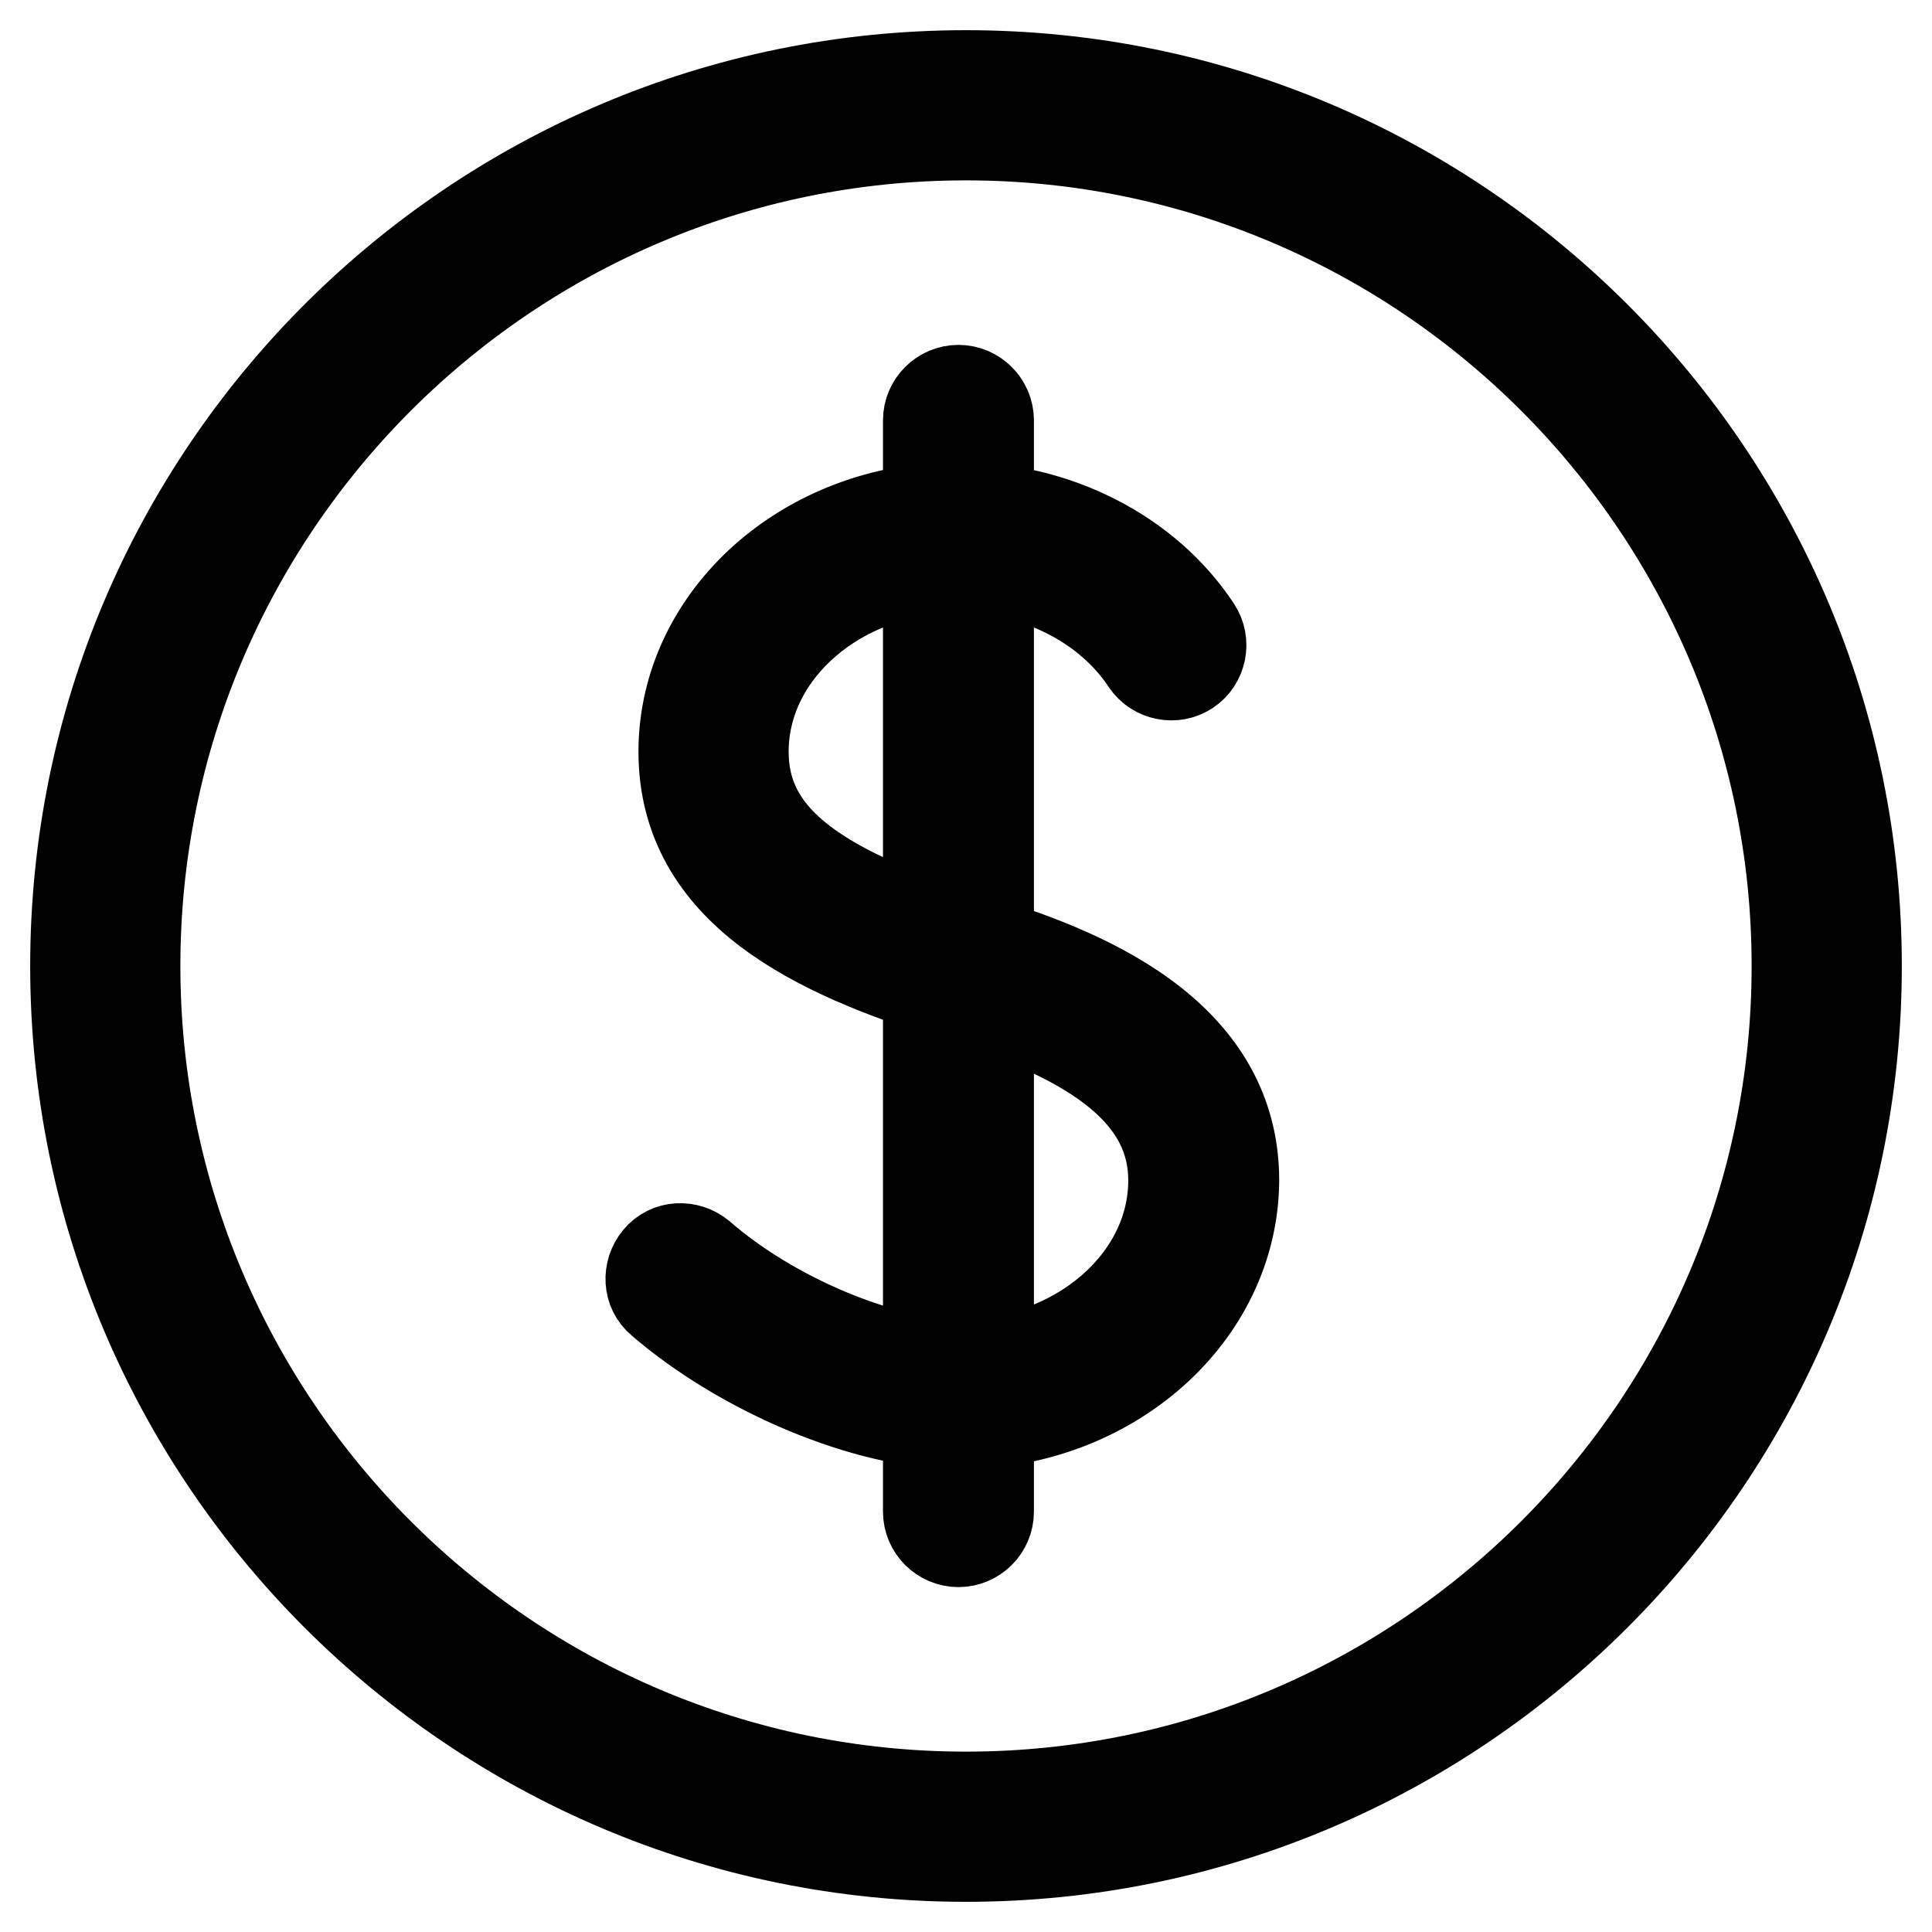 <?xml version="1.0" encoding="utf-8"?>
<!-- Svg Vector Icons : http://www.onlinewebfonts.com/icon -->
<!DOCTYPE svg PUBLIC "-//W3C//DTD SVG 1.1//EN" "http://www.w3.org/Graphics/SVG/1.1/DTD/svg11.dtd">
<svg version="1.1" xmlns="http://www.w3.org/2000/svg" xmlns:xlink="http://www.w3.org/1999/xlink" x="0px" y="0px" viewBox="0 0 256 256" enable-background="new 0 0 256 256" xml:space="preserve">
<g> <path stroke-width="12" fill-opacity="0" stroke="#000000"  d="M128,246c-65.1,0-118-52.9-118-118C10,62.9,62.9,10,128,10c65.1,0,118,52.9,118,118S193.1,246,128,246z  M128,17.9C67.3,17.9,17.9,67.3,17.9,128c0,60.7,49.4,110.1,110.1,110.1c60.7,0,110.1-49.4,110.1-110.1 C238.1,67.3,188.7,17.9,128,17.9z M127,188.7c-12,0-28.5-6.9-39.4-16.3c-1.7-1.4-1.8-3.9-0.4-5.6c1.4-1.7,3.9-1.8,5.6-0.4 c9.4,8.2,24.1,14.4,34.2,14.4c15.7,0,28.5-11,28.5-24.4c0-10.9-9.4-18.7-29.6-24.6c-17.5-5.5-35.3-13.6-35.3-32.2 c0-17.8,16.3-32.4,36.4-32.4c12.9,0,25,6.2,31.5,16.1c1.2,1.8,0.7,4.3-1.1,5.5c-1.8,1.2-4.3,0.7-5.5-1.1 c-5.1-7.7-14.6-12.5-24.9-12.5c-15.7,0-28.5,11-28.5,24.4c0,10.9,8.6,18,29.7,24.6c15.1,4.4,35.3,12.6,35.3,32.2 C163.4,174.2,147.1,188.7,127,188.7z M127,204.3c-2.2,0-4-1.8-4-4V55.7c0-2.2,1.8-4,4-4c2.2,0,4,1.8,4,4v144.6 C131,202.5,129.2,204.3,127,204.3z"/></g>
</svg>